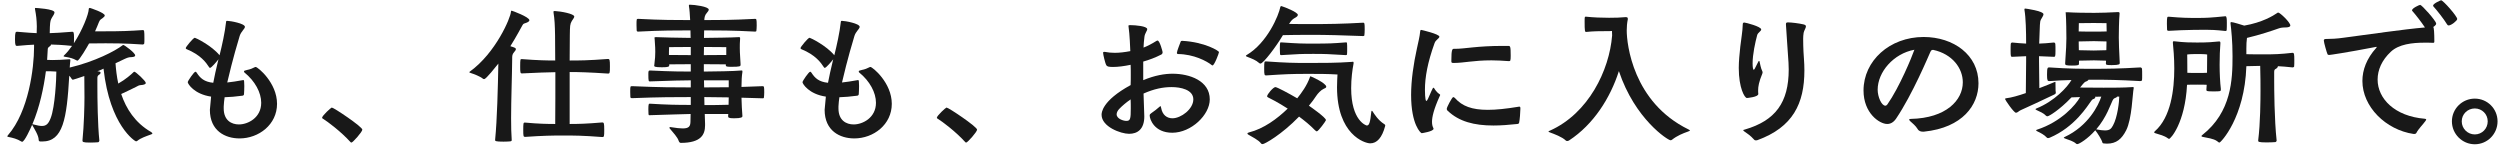 <svg width="244" height="15" viewBox="0 0 244 15" fill="none" xmlns="http://www.w3.org/2000/svg">
<path d="M4.119 13.81C6.144 13.81 6.519 11.635 6.759 7.39C6.849 7.465 6.909 7.57 6.969 7.66C6.999 7.72 7.059 7.78 7.119 7.78C7.179 7.78 7.734 7.585 8.229 7.42C8.244 8.245 8.244 9.175 8.244 9.505C8.244 10.345 8.199 12.205 8.049 13.705C8.049 13.855 8.079 13.915 8.799 13.915C9.084 13.915 9.384 13.9 9.564 13.885C9.639 13.885 9.699 13.78 9.699 13.735C9.534 12.175 9.504 9.625 9.504 8.44V7.66C9.504 7.465 9.534 7.39 9.639 7.315C9.744 7.255 9.819 7.165 9.819 7.105C9.819 7.045 9.759 6.985 9.624 6.97C9.594 6.97 9.549 6.955 9.504 6.955C9.714 6.88 9.909 6.79 10.104 6.7C10.719 12.28 13.194 13.795 13.269 13.795C13.314 13.795 13.359 13.78 13.419 13.735C13.719 13.48 14.289 13.285 14.664 13.15C14.799 13.105 14.874 13.075 14.874 13.015C14.874 12.985 14.829 12.94 14.739 12.88C13.179 11.98 12.309 10.6 11.829 9.175C12.369 8.92 12.954 8.65 13.269 8.485C13.434 8.395 13.554 8.32 13.734 8.305C14.004 8.29 14.229 8.23 14.229 8.095C14.229 7.9 13.239 7 13.119 7C13.089 7 13.059 7.015 13.029 7.045C12.819 7.255 12.264 7.75 11.544 8.155C11.394 7.48 11.319 6.79 11.274 6.175L12.159 5.755C12.429 5.635 12.564 5.575 12.849 5.575C13.059 5.56 13.194 5.515 13.194 5.41C13.194 5.155 12.144 4.39 12.039 4.39C12.009 4.39 11.994 4.405 11.964 4.42C11.244 4.975 9.264 6.01 6.804 6.595C6.819 6.31 6.849 6.07 6.864 5.92V5.86C6.864 5.8 6.849 5.785 6.789 5.785H6.729C6.159 5.83 5.589 5.86 5.139 5.86C4.929 5.86 4.749 5.845 4.599 5.845C4.629 5.47 4.644 5.14 4.659 4.84C4.659 4.75 4.674 4.645 4.794 4.57C4.914 4.495 4.974 4.42 4.974 4.36V4.345C5.469 4.36 6.024 4.375 7.029 4.48C6.789 4.825 6.534 5.14 6.264 5.395C6.234 5.425 6.204 5.455 6.204 5.47C6.204 5.515 6.264 5.53 6.354 5.545C6.804 5.62 7.104 5.68 7.464 5.89C7.494 5.905 7.524 5.92 7.554 5.92C7.734 5.92 8.529 4.54 8.694 4.24C9.234 4.24 9.804 4.225 10.314 4.225C10.989 4.225 12.204 4.225 13.944 4.345C13.989 4.345 14.064 4.3 14.079 4.24C14.094 4.15 14.094 3.955 14.094 3.745C14.094 3.025 14.079 2.935 13.944 2.935C12.684 3.025 11.754 3.055 10.314 3.055H9.279C9.414 2.74 9.549 2.455 9.639 2.2C9.759 1.9 9.819 1.915 9.999 1.78C10.149 1.675 10.224 1.585 10.224 1.51C10.224 1.24 8.799 0.775 8.784 0.775C8.709 0.775 8.664 0.805 8.664 0.88C8.649 1.39 8.049 2.935 7.209 4.225C7.224 4.075 7.224 3.865 7.224 3.685C7.224 3.19 7.194 3.1 7.044 3.1C5.904 3.19 5.394 3.22 4.854 3.235C4.854 3.01 4.869 2.665 4.869 2.62C4.899 2.02 4.944 1.945 5.079 1.705C5.184 1.54 5.319 1.345 5.319 1.21C5.319 0.865 3.474 0.775 3.459 0.775C3.429 0.775 3.414 0.79 3.414 0.82V0.88C3.534 1.525 3.579 1.9 3.594 2.575C3.594 2.62 3.579 2.995 3.579 3.235C3.189 3.22 2.709 3.19 1.674 3.1C1.524 3.1 1.464 3.115 1.464 3.85C1.464 4.465 1.539 4.48 1.674 4.48C2.484 4.405 2.949 4.375 3.324 4.36V4.615C3.324 6.625 2.799 10.87 0.789 13.18C0.744 13.24 0.714 13.27 0.714 13.3C0.714 13.345 0.774 13.36 0.864 13.375C1.239 13.45 1.674 13.555 2.079 13.81C2.109 13.825 2.139 13.84 2.154 13.84C2.394 13.84 2.949 12.61 3.144 12.16C3.144 12.175 3.144 12.205 3.174 12.25C3.354 12.58 3.774 13.225 3.774 13.645C3.774 13.81 3.894 13.81 3.999 13.81H4.119ZM3.159 12.13C3.879 10.435 4.269 8.545 4.479 6.955C4.824 6.955 5.109 6.955 5.499 6.985C5.499 7.66 5.379 10.42 4.944 11.53C4.734 12.07 4.524 12.295 4.089 12.295C3.879 12.295 3.609 12.235 3.264 12.145C3.234 12.13 3.204 12.13 3.174 12.13H3.159Z" fill="#181818"/>
<path d="M21.834 10.39C21.849 10.09 21.879 9.79 21.924 9.49C22.434 9.475 23.004 9.43 23.664 9.34C23.754 9.325 23.799 9.28 23.814 9.205C23.829 9.01 23.844 8.665 23.844 8.395C23.844 7.99 23.829 7.81 23.754 7.81C23.739 7.81 23.709 7.825 23.679 7.825C23.109 7.93 22.614 8.005 22.179 8.05C22.299 7.54 22.719 5.725 23.394 3.505C23.529 3.07 23.904 2.815 23.904 2.62C23.904 2.29 22.464 2.035 22.179 2.035C22.074 2.035 22.074 2.065 22.059 2.185C21.954 3.16 21.669 4.435 21.429 5.395C20.664 4.45 19.089 3.685 19.014 3.685C18.864 3.685 18.129 4.585 18.129 4.69C18.129 4.735 18.159 4.78 18.204 4.795C19.599 5.365 20.109 6.1 20.424 6.58C20.454 6.61 20.469 6.625 20.499 6.625C20.634 6.625 21.174 5.98 21.324 5.785L21.264 6.025C21.084 6.775 20.934 7.435 20.814 8.08C19.929 7.99 19.539 7.63 19.194 7.09C19.149 7.03 19.119 7 19.074 7C18.939 7 18.324 7.9 18.324 8.02C18.324 8.185 18.954 9.19 20.604 9.43C20.484 10.615 20.484 10.66 20.484 10.72C20.484 12.775 21.984 13.51 23.379 13.51C25.254 13.51 27.039 12.16 27.039 10.135C27.039 8.065 25.149 6.535 24.954 6.535C24.909 6.535 24.879 6.55 24.819 6.58C24.339 6.82 24.309 6.76 23.874 6.895C23.829 6.91 23.814 6.94 23.814 6.985C23.814 7.015 23.829 7.045 23.859 7.075C24.894 7.915 25.494 9.04 25.494 10.03C25.494 11.5 24.189 12.145 23.319 12.145C22.599 12.145 21.834 11.755 21.834 10.585V10.39Z" fill="#181818"/>
<path d="M34.299 13.915C34.434 13.915 35.364 12.865 35.364 12.655C35.364 12.37 32.574 10.495 32.379 10.495C32.319 10.495 31.434 11.29 31.434 11.5C31.434 11.53 31.464 11.56 31.524 11.59C31.944 11.845 33.309 12.865 34.209 13.87C34.239 13.9 34.269 13.915 34.299 13.915Z" fill="#181818"/>
<path d="M51.204 11.965C51.084 11.965 51.069 12.055 51.069 12.685C51.069 13.315 51.084 13.36 51.264 13.36C53.004 13.24 53.934 13.225 54.939 13.225C56.019 13.225 56.814 13.225 58.779 13.375C58.959 13.375 58.974 13.33 58.974 12.67C58.974 12.025 58.944 11.95 58.779 11.95C57.189 12.085 56.424 12.1 55.599 12.1V7.03C56.499 7.03 57.549 7.06 59.334 7.18C59.514 7.18 59.529 7.135 59.529 6.475C59.529 5.83 59.499 5.755 59.334 5.755C57.384 5.905 56.484 5.905 55.599 5.905C55.599 4.585 55.614 3.61 55.614 3.475C55.629 2.5 55.629 2.365 55.809 2.05C55.914 1.87 56.049 1.735 56.049 1.615C56.049 1.345 54.744 1.105 54.144 1.075C54.039 1.075 54.024 1.09 54.024 1.15V1.225C54.129 1.87 54.159 2.485 54.174 3.46C54.174 3.625 54.189 4.6 54.189 5.905C53.409 5.905 52.494 5.89 50.949 5.77H50.889C50.799 5.77 50.769 5.77 50.769 6.49C50.769 7.09 50.784 7.165 50.949 7.165C52.419 7.09 53.394 7.06 54.204 7.045C54.204 8.71 54.204 10.645 54.189 12.1C53.424 12.1 52.569 12.085 51.264 11.965H51.204ZM48.324 13.675C48.324 13.765 48.384 13.825 49.134 13.825C49.404 13.825 49.674 13.81 49.824 13.795C49.899 13.78 49.944 13.75 49.944 13.675C49.899 13.075 49.884 12.34 49.884 11.545C49.884 9.7 49.974 7.48 49.989 5.755C49.989 5.425 49.989 5.305 50.184 5.08C50.274 4.975 50.349 4.885 50.349 4.795C50.349 4.675 50.199 4.63 49.809 4.51C50.424 3.535 50.829 2.74 50.979 2.485C51.084 2.275 51.159 2.305 51.354 2.23C51.564 2.155 51.669 2.065 51.669 1.975C51.669 1.66 49.989 1.045 49.944 1.045C49.884 1.045 49.869 1.075 49.869 1.135C49.839 1.75 48.369 5.17 45.879 6.97C45.834 7 45.804 7.03 45.804 7.045C45.804 7.075 45.849 7.09 45.924 7.12C46.254 7.225 46.854 7.45 47.124 7.675C47.154 7.705 47.199 7.72 47.244 7.72C47.304 7.72 47.454 7.705 48.639 6.205C48.594 8.545 48.519 11.68 48.324 13.645V13.675Z" fill="#181818"/>
<path d="M72.459 11.305C72.414 10.78 72.384 10.15 72.369 9.535C73.014 9.55 73.704 9.565 74.439 9.595C74.529 9.595 74.559 9.565 74.559 9.505C74.574 9.4 74.589 9.205 74.589 9.025C74.589 8.47 74.574 8.41 74.439 8.41C73.689 8.44 72.999 8.47 72.369 8.485C72.369 7.915 72.399 7.39 72.459 7.03V6.94C72.459 6.895 72.444 6.88 72.384 6.88H72.339C71.589 6.955 69.789 6.97 68.694 6.985V6.265C69.384 6.265 70.419 6.28 70.839 6.28V6.355C70.839 6.505 70.944 6.52 71.409 6.52C72.204 6.52 72.279 6.475 72.279 6.325V6.25C72.204 5.2 72.204 4.765 72.204 4.675C72.204 4.42 72.204 4.135 72.234 3.79V3.73C72.234 3.655 72.219 3.625 72.129 3.625H72.084C71.394 3.67 69.714 3.685 68.709 3.7C68.709 3.445 68.724 3.19 68.724 2.965C69.999 2.965 71.469 2.965 73.704 3.085C73.779 3.085 73.824 3.055 73.824 2.995C73.839 2.875 73.854 2.68 73.854 2.485C73.854 1.87 73.824 1.84 73.704 1.84C71.409 1.96 70.044 1.96 68.739 1.96C68.754 1.69 68.799 1.465 68.979 1.27C69.084 1.15 69.174 1.03 69.174 0.94C69.174 0.64 67.764 0.46 67.344 0.46C67.254 0.46 67.239 0.46 67.239 0.52V0.595C67.299 0.925 67.329 1.405 67.359 1.96C66.024 1.96 64.539 1.96 62.289 1.84C62.124 1.84 62.124 1.855 62.124 2.455C62.124 2.665 62.139 2.86 62.139 2.965C62.154 3.055 62.184 3.085 62.289 3.085C64.539 2.965 66.054 2.965 67.389 2.965C67.389 3.205 67.404 3.46 67.404 3.7C66.309 3.685 64.509 3.655 64.074 3.625H63.999C63.909 3.625 63.879 3.64 63.879 3.7C63.879 3.73 63.894 3.76 63.894 3.805C63.954 4.78 63.954 4.66 63.954 5.065C63.954 5.395 63.939 5.725 63.864 6.31C63.864 6.355 63.849 6.385 63.849 6.4C63.849 6.49 63.879 6.565 64.599 6.565C65.274 6.565 65.319 6.505 65.319 6.34V6.28C65.724 6.28 66.714 6.265 67.419 6.265V6.985C66.789 6.985 65.559 6.985 63.444 6.88C63.294 6.88 63.279 6.94 63.279 7.255C63.279 7.9 63.309 7.945 63.414 7.945C65.469 7.87 66.759 7.84 67.419 7.84V8.53C65.889 8.53 64.404 8.53 61.704 8.41C61.509 8.41 61.509 8.41 61.509 8.995C61.509 9.19 61.524 9.37 61.524 9.475C61.539 9.565 61.599 9.58 61.704 9.58C64.389 9.475 65.904 9.475 67.419 9.475V10.24C66.024 10.24 65.154 10.225 63.429 10.12C63.324 10.12 63.279 10.12 63.279 10.675C63.279 10.855 63.294 11.02 63.294 11.125C63.309 11.215 63.309 11.245 63.369 11.245C65.544 11.185 66.489 11.14 67.404 11.125C67.404 11.38 67.389 11.65 67.389 11.905C67.374 12.34 67.224 12.535 66.624 12.535C66.354 12.535 65.994 12.49 65.514 12.415C65.484 12.415 65.454 12.4 65.439 12.4C65.364 12.4 65.334 12.43 65.334 12.46C65.334 12.49 65.349 12.505 65.364 12.535C65.694 12.925 66.144 13.42 66.234 13.735C66.279 13.87 66.354 13.945 66.444 13.945C68.424 13.945 68.814 13.135 68.814 12.235V12.07L68.784 11.125H71.079C71.079 11.185 71.064 11.26 71.064 11.32C71.064 11.47 71.094 11.545 71.634 11.545C72.369 11.545 72.459 11.44 72.459 11.335V11.305ZM71.124 9.505C71.124 9.745 71.109 9.97 71.109 10.225C70.269 10.255 69.459 10.255 68.754 10.255C68.754 10 68.739 9.73 68.739 9.475C69.444 9.475 70.224 9.49 71.124 9.505ZM70.884 5.365C70.494 5.365 69.399 5.38 68.694 5.38C68.694 5.125 68.709 4.87 68.709 4.585C69.474 4.585 70.629 4.6 70.884 4.6V5.365ZM67.419 5.38C66.714 5.38 65.679 5.365 65.289 5.365V5.05C65.289 4.9 65.304 4.6 65.304 4.6L67.419 4.585V5.38ZM71.124 8.515C70.224 8.53 69.459 8.53 68.724 8.53C68.724 8.29 68.709 8.065 68.709 7.84H71.124V8.515Z" fill="#181818"/>
<path d="M81.834 10.39C81.849 10.09 81.879 9.79 81.924 9.49C82.434 9.475 83.004 9.43 83.664 9.34C83.754 9.325 83.799 9.28 83.814 9.205C83.829 9.01 83.844 8.665 83.844 8.395C83.844 7.99 83.829 7.81 83.754 7.81C83.739 7.81 83.709 7.825 83.679 7.825C83.109 7.93 82.614 8.005 82.179 8.05C82.299 7.54 82.719 5.725 83.394 3.505C83.529 3.07 83.904 2.815 83.904 2.62C83.904 2.29 82.464 2.035 82.179 2.035C82.074 2.035 82.074 2.065 82.059 2.185C81.954 3.16 81.669 4.435 81.429 5.395C80.664 4.45 79.089 3.685 79.014 3.685C78.864 3.685 78.129 4.585 78.129 4.69C78.129 4.735 78.159 4.78 78.204 4.795C79.599 5.365 80.109 6.1 80.424 6.58C80.454 6.61 80.469 6.625 80.499 6.625C80.634 6.625 81.174 5.98 81.324 5.785L81.264 6.025C81.084 6.775 80.934 7.435 80.814 8.08C79.929 7.99 79.539 7.63 79.194 7.09C79.149 7.03 79.119 7 79.074 7C78.939 7 78.324 7.9 78.324 8.02C78.324 8.185 78.954 9.19 80.604 9.43C80.484 10.615 80.484 10.66 80.484 10.72C80.484 12.775 81.984 13.51 83.379 13.51C85.254 13.51 87.039 12.16 87.039 10.135C87.039 8.065 85.149 6.535 84.954 6.535C84.909 6.535 84.879 6.55 84.819 6.58C84.339 6.82 84.309 6.76 83.874 6.895C83.829 6.91 83.814 6.94 83.814 6.985C83.814 7.015 83.829 7.045 83.859 7.075C84.894 7.915 85.494 9.04 85.494 10.03C85.494 11.5 84.189 12.145 83.319 12.145C82.599 12.145 81.834 11.755 81.834 10.585V10.39Z" fill="#181818"/>
<path d="M94.299 13.915C94.434 13.915 95.364 12.865 95.364 12.655C95.364 12.37 92.574 10.495 92.379 10.495C92.319 10.495 91.434 11.29 91.434 11.5C91.434 11.53 91.464 11.56 91.524 11.59C91.944 11.845 93.309 12.865 94.209 13.87C94.239 13.9 94.269 13.915 94.299 13.915Z" fill="#181818"/>
<path d="M111.579 6.01C112.164 5.845 112.764 5.62 113.349 5.32C113.454 5.26 113.469 5.17 113.469 5.08C113.469 5.05 113.199 3.955 112.974 3.955C112.944 3.955 112.914 3.97 112.884 3.985C112.404 4.285 111.999 4.495 111.609 4.645C111.624 4.285 111.654 3.925 111.699 3.58C111.744 3.235 111.969 3.01 111.969 2.845C111.969 2.545 110.769 2.455 110.379 2.455H110.289C110.169 2.455 110.139 2.455 110.139 2.545C110.139 2.575 110.139 2.62 110.154 2.68C110.244 3.205 110.319 4.84 110.319 4.99C109.764 5.095 109.269 5.155 108.804 5.155C108.459 5.155 108.144 5.125 107.844 5.065H107.769C107.679 5.065 107.664 5.095 107.664 5.17C107.664 5.305 107.859 6.175 107.979 6.37C108.054 6.49 108.204 6.535 108.624 6.535C109.119 6.535 109.704 6.46 110.349 6.325C110.364 6.64 110.364 6.97 110.364 7.315C110.364 7.645 110.364 7.975 110.349 8.305C107.514 9.85 107.514 11.035 107.514 11.2C107.514 12.37 109.389 13.06 110.199 13.06C111.009 13.06 111.684 12.625 111.684 11.365C111.684 11.335 111.684 11.17 111.609 9.13C112.629 8.68 113.484 8.5 114.354 8.5C115.209 8.5 116.469 8.74 116.469 9.7C116.469 10.645 115.269 11.545 114.429 11.545C113.889 11.545 113.454 11.215 113.334 10.555C113.304 10.405 113.289 10.36 113.259 10.36C113.229 10.36 113.214 10.39 113.169 10.42C112.884 10.675 112.719 10.795 112.359 11.05C112.254 11.125 112.209 11.17 112.209 11.275C112.209 11.635 112.659 12.955 114.414 12.955C116.259 12.955 118.074 11.215 118.074 9.7C118.074 7.885 116.109 7.195 114.444 7.195C113.694 7.195 112.719 7.345 111.579 7.825V6.01ZM118.344 6.385C118.524 6.385 118.974 5.185 118.974 5.08C118.974 4.975 117.609 4.105 115.374 3.985C115.299 3.985 115.254 4 115.224 4.09C115.194 4.18 114.864 4.99 114.864 5.155C114.864 5.23 114.909 5.275 114.984 5.275C116.499 5.29 117.789 5.965 118.269 6.355C118.299 6.385 118.329 6.385 118.344 6.385ZM110.349 9.7C110.364 10 110.364 10.3 110.364 10.585C110.364 11.605 110.319 11.8 109.929 11.8C109.659 11.8 108.984 11.605 108.984 11.155C108.984 10.99 109.074 10.81 109.224 10.645C109.539 10.315 109.914 10 110.349 9.7Z" fill="#181818"/>
<path d="M123.519 5.995C123.414 5.995 123.384 6.01 123.384 6.67C123.384 7.36 123.414 7.36 123.594 7.36C125.439 7.24 125.964 7.21 127.689 7.21C128.679 7.21 129.519 7.21 130.539 7.27C130.524 7.585 130.494 8.02 130.494 8.515C130.494 13.12 133.179 13.99 133.734 13.99C134.394 13.99 134.889 13.435 135.189 12.31C135.189 12.295 135.204 12.28 135.204 12.265C135.204 12.22 135.174 12.145 135.084 12.1C134.514 11.74 134.124 11.125 133.974 10.885C133.944 10.84 133.914 10.81 133.884 10.81C133.869 10.81 133.854 10.84 133.839 10.915C133.734 11.965 133.629 12.25 133.404 12.25C133.329 12.25 131.874 11.77 131.874 8.605C131.874 7.675 131.994 6.79 132.099 6.25C132.114 6.205 132.114 6.16 132.114 6.13C132.114 6.055 132.084 6.025 132.039 6.025C131.994 6.025 131.964 6.04 131.934 6.04C130.464 6.145 129.114 6.145 127.674 6.145C126.249 6.145 125.544 6.13 123.594 5.995H123.519ZM126.789 11.38C127.314 11.77 127.854 12.205 128.319 12.685C128.409 12.775 128.469 12.82 128.529 12.82C128.664 12.82 129.414 11.8 129.414 11.725C129.414 11.47 127.899 10.42 127.749 10.315C128.034 9.97 128.274 9.655 128.454 9.37C128.619 9.115 128.934 8.785 129.174 8.68C129.294 8.62 129.444 8.575 129.444 8.47C129.444 8.11 127.959 7.45 127.914 7.45C127.869 7.45 127.854 7.48 127.839 7.555C127.554 8.35 127.044 9.055 126.609 9.595C125.739 9.085 124.629 8.5 124.479 8.5C124.269 8.5 123.669 9.205 123.669 9.4C123.669 9.445 123.699 9.475 123.789 9.52C123.984 9.61 124.749 10 125.679 10.6C124.659 11.59 123.339 12.565 121.899 12.925C121.794 12.955 121.749 12.985 121.749 13.03C121.749 13.075 121.779 13.105 121.854 13.15C122.169 13.345 122.844 13.66 123.084 14.005C123.114 14.05 123.174 14.065 123.234 14.065C123.429 14.065 125.094 13.135 126.789 11.38ZM125.874 2.245C126.039 1.945 126.294 1.795 126.354 1.765C126.579 1.645 126.669 1.555 126.669 1.45C126.669 1.195 125.379 0.685 125.109 0.61C125.094 0.595 125.064 0.595 125.049 0.595C125.004 0.595 124.974 0.625 124.959 0.685C124.809 1.48 123.699 4.18 121.659 5.38C121.614 5.41 121.599 5.425 121.599 5.455C121.599 5.485 121.644 5.515 121.734 5.545C122.184 5.725 122.574 5.86 122.904 6.16C122.934 6.19 122.979 6.205 123.024 6.205C123.294 6.205 124.539 4.57 125.214 3.43C125.844 3.415 126.819 3.4 127.989 3.4C129.489 3.4 131.034 3.445 133.044 3.52C133.119 3.52 133.164 3.49 133.164 3.43C133.179 3.31 133.194 3.1 133.194 2.89C133.194 2.29 133.179 2.215 133.044 2.215C130.959 2.335 129.609 2.35 127.989 2.35C127.254 2.35 126.459 2.35 125.814 2.335L125.874 2.245ZM124.989 4.135C124.944 4.135 124.914 4.165 124.914 4.75C124.914 4.96 124.929 5.155 124.929 5.26C124.929 5.35 124.974 5.38 125.049 5.38C126.819 5.275 126.864 5.26 128.184 5.26C129.354 5.26 129.579 5.275 131.364 5.38C131.424 5.38 131.469 5.35 131.469 5.29C131.484 5.17 131.484 4.975 131.484 4.78C131.484 4.57 131.484 4.375 131.469 4.255C131.469 4.165 131.454 4.135 131.364 4.135C130.074 4.24 129.669 4.255 128.184 4.255C127.104 4.255 126.759 4.255 125.049 4.135H124.989Z" fill="#181818"/>
<path d="M140.499 9.19C140.154 8.965 139.974 8.605 139.974 8.605C139.929 8.575 139.914 8.56 139.899 8.56C139.869 8.56 139.854 8.575 139.839 8.62C139.689 8.89 139.449 9.505 139.374 9.64C139.314 9.775 139.254 9.85 139.209 9.85C139.074 9.85 139.074 8.815 139.074 8.755C139.074 7.555 139.329 6.1 140.019 4.195C140.124 3.895 140.484 3.745 140.484 3.58C140.484 3.325 138.744 2.92 138.714 2.92C138.639 2.92 138.624 2.95 138.609 3.07C138.564 3.58 138.414 4.15 138.294 4.72C137.964 6.22 137.724 7.825 137.724 9.265C137.724 12.175 138.669 13 138.759 13C138.759 13 139.914 12.835 139.914 12.565C139.914 12.55 139.914 12.535 139.899 12.505C139.824 12.37 139.764 12.175 139.764 11.89C139.764 11.425 139.929 10.675 140.514 9.385C140.544 9.34 140.559 9.295 140.559 9.265C140.559 9.235 140.544 9.205 140.499 9.19ZM148.389 10.57C148.389 10.465 148.374 10.405 148.269 10.405C148.254 10.405 148.224 10.42 148.194 10.42C147.009 10.615 146.034 10.72 145.209 10.72C143.664 10.72 142.704 10.36 142.014 9.58C141.954 9.52 141.894 9.475 141.834 9.475C141.729 9.475 141.204 10.465 141.204 10.615C141.204 10.69 141.219 10.75 141.294 10.81C142.389 11.86 143.874 12.25 145.764 12.25C146.484 12.25 147.264 12.19 148.104 12.1C148.209 12.085 148.254 12.04 148.269 11.965C148.329 11.71 148.389 10.915 148.389 10.63V10.57ZM147.294 5.965C147.414 5.965 147.444 5.905 147.444 5.425C147.444 4.51 147.399 4.48 147.204 4.48H146.694C144.144 4.48 142.989 4.765 142.029 4.765H141.894C141.744 4.765 141.654 4.855 141.654 5.86V6.025C141.654 6.115 141.729 6.145 141.849 6.145C142.899 6.145 143.799 5.89 145.569 5.89C146.049 5.89 146.604 5.92 147.249 5.965H147.294Z" fill="#181818"/>
<path d="M158.874 1.825C158.874 1.69 158.784 1.675 158.694 1.675H158.619C158.184 1.72 157.629 1.735 157.044 1.735C156.309 1.735 155.529 1.705 154.824 1.63H154.764C154.674 1.63 154.659 1.63 154.659 2.08C154.659 3.04 154.689 3.115 154.794 3.115H154.839C155.544 3.04 156.204 3.04 156.714 3.04C156.969 3.04 157.179 3.04 157.329 3.025C157.329 3.175 157.344 3.31 157.344 3.46C157.074 6.865 155.034 11.065 151.284 12.745C151.209 12.775 151.134 12.805 151.134 12.835C151.134 12.865 151.179 12.895 151.314 12.94C151.674 13.075 152.469 13.36 152.829 13.72C152.859 13.75 152.919 13.765 152.964 13.765C153.024 13.765 153.099 13.735 153.144 13.705C155.529 12.145 157.164 9.565 158.004 6.94C159.564 11.62 162.789 13.69 163.044 13.69C163.089 13.69 163.134 13.675 163.179 13.645C163.689 13.24 164.259 13.015 164.724 12.85C164.874 12.805 164.934 12.76 164.934 12.73C164.934 12.7 164.859 12.67 164.784 12.625C159.369 9.97 158.769 4.285 158.769 2.98C158.769 2.62 158.799 2.245 158.874 1.885V1.825Z" fill="#181818"/>
<path d="M174.414 4C174.579 6.295 174.579 6.415 174.579 6.775C174.579 10.015 173.274 11.77 170.304 12.64C170.214 12.67 170.139 12.67 170.139 12.715C170.139 12.745 170.184 12.775 170.274 12.85C170.514 13.015 170.859 13.24 171.174 13.6C171.234 13.675 171.309 13.705 171.384 13.705C171.429 13.705 171.489 13.69 171.534 13.675C174.984 12.415 176.109 10.105 176.109 6.88C176.109 6.505 176.094 6.115 176.064 5.725C176.049 5.62 175.989 4.675 175.989 3.79C175.989 3.595 176.004 3.4 176.034 3.205C176.079 2.965 176.259 2.74 176.259 2.575C176.259 2.485 176.199 2.425 176.019 2.38C175.584 2.275 174.819 2.185 174.504 2.185C174.339 2.185 174.309 2.245 174.309 2.35V2.41L174.414 4ZM171.609 9.16C171.594 9.04 171.594 8.935 171.594 8.8C171.594 8.455 171.669 7.99 171.999 7.195C172.014 7.15 172.029 7.105 172.029 7.06C172.029 7.015 172.014 6.97 171.984 6.91C171.864 6.685 171.774 6.19 171.729 5.995C171.729 5.98 171.714 5.95 171.684 5.95C171.669 5.95 171.639 5.965 171.624 5.995C171.234 6.79 171.219 6.805 171.159 6.805C171.099 6.805 171.054 6.565 171.054 6.19C171.054 5.305 171.309 4.135 171.504 3.415C171.579 3.175 171.894 3.04 171.894 2.875C171.894 2.59 170.364 2.2 170.244 2.2C170.154 2.2 170.094 2.245 170.094 2.365C170.079 3.085 169.929 3.82 169.854 4.54C169.779 5.26 169.704 5.965 169.704 6.64C169.704 8.575 170.274 9.565 170.499 9.565C170.514 9.565 171.609 9.475 171.609 9.175V9.16Z" fill="#181818"/>
<path d="M187.775 12.85C191.57 12.46 193.1 10.24 193.1 8.125C193.1 5.365 190.67 3.61 187.745 3.61C184.43 3.61 181.88 5.935 181.88 8.83C181.88 11.05 183.44 12.1 184.19 12.1C184.505 12.1 184.805 11.95 185.06 11.575C186.665 9.205 188.24 5.425 188.405 5.065C188.48 4.93 188.51 4.87 188.645 4.87H188.69C190.55 5.275 191.57 6.655 191.57 8.035C191.57 9.775 189.95 11.53 186.5 11.605C186.41 11.605 186.335 11.62 186.335 11.68C186.335 11.71 186.365 11.755 186.44 11.83C186.665 12.04 186.965 12.265 187.16 12.595C187.28 12.805 187.49 12.85 187.67 12.85H187.775ZM186.845 4.855C186.59 5.59 185.375 8.53 184.205 10.195C184.145 10.27 184.085 10.315 184.01 10.315C183.635 10.315 183.26 9.445 183.26 8.755C183.26 7.03 184.805 5.23 186.845 4.855Z" fill="#181818"/>
<path d="M208.25 8.545C208.25 8.515 208.235 8.5 208.175 8.5H208.115C207.305 8.56 206.12 8.56 205.31 8.56C204.89 8.56 204.065 8.56 203.015 8.545C203.45 8.005 203.45 8.005 203.66 7.93C203.765 7.885 203.825 7.825 203.84 7.78H204.35C205.61 7.78 206.78 7.795 208.895 7.915C208.94 7.915 209.06 7.885 209.06 7.825C209.075 7.735 209.075 7.555 209.075 7.36C209.075 7.105 209.075 6.835 209.06 6.715C209.045 6.625 208.955 6.58 208.895 6.58C206.915 6.7 205.715 6.715 204.35 6.715C203.195 6.715 201.92 6.715 200.015 6.58C199.85 6.58 199.79 6.58 199.79 7.315C199.79 7.87 199.85 7.915 200.015 7.915C200.825 7.855 201.53 7.825 202.175 7.81C201.785 8.5 200.51 9.88 198.755 10.585C198.695 10.615 198.665 10.63 198.665 10.66C198.665 10.69 198.71 10.72 198.785 10.75C199.1 10.9 199.445 11.035 199.685 11.29C199.73 11.335 199.775 11.35 199.835 11.35C199.97 11.35 200.99 10.75 202.175 9.505L203.015 9.475C202.61 10.225 201.17 11.89 198.815 12.655C198.755 12.67 198.725 12.7 198.725 12.715C198.725 12.745 198.77 12.79 198.845 12.82C199.16 12.97 199.535 13.165 199.76 13.42C199.79 13.465 199.85 13.48 199.895 13.48C199.94 13.48 199.985 13.465 200.03 13.45C202.52 12.4 203.75 10.315 204.11 9.835C204.245 9.655 204.29 9.685 204.38 9.64C204.47 9.595 204.5 9.55 204.5 9.505C204.5 9.49 204.5 9.46 204.47 9.445C204.695 9.445 204.89 9.43 205.085 9.43C204.815 10.27 203.825 12.295 201.5 13.375C201.455 13.405 201.425 13.42 201.425 13.435C201.425 13.465 201.485 13.495 201.56 13.525C201.89 13.645 202.37 13.78 202.625 14.02C202.655 14.05 202.7 14.065 202.745 14.065C202.925 14.065 203.78 13.54 204.5 12.715C204.695 12.955 205.13 13.63 205.19 13.9C205.22 14.005 205.31 14.005 205.415 14.005C205.49 14.005 205.565 14.02 205.64 14.02C206.555 14.02 207.08 13.57 207.515 12.715C208.085 11.59 208.13 9.16 208.25 8.59V8.545ZM206.885 6.1C206.825 5.11 206.795 3.955 206.795 3.655C206.795 3.31 206.81 1.93 206.87 1.345V1.3C206.87 1.225 206.84 1.18 206.735 1.18H206.69C205.745 1.225 205.16 1.255 204.395 1.255C203.6 1.255 202.43 1.24 201.815 1.195H201.695C201.62 1.195 201.605 1.195 201.605 1.24C201.605 1.255 201.62 1.3 201.62 1.345C201.665 1.9 201.68 3.28 201.68 3.745C201.68 4.075 201.65 5.02 201.56 6.16V6.205C201.56 6.355 201.635 6.4 202.22 6.4C202.88 6.4 202.91 6.355 202.91 6.19V5.92C203.27 5.905 204.02 5.89 204.365 5.89C204.695 5.89 205.25 5.905 205.55 5.92L205.535 6.19C205.535 6.34 205.625 6.355 206.105 6.355C206.87 6.355 206.885 6.25 206.885 6.175V6.1ZM200.645 9.01C200.63 8.965 200.615 8.875 200.615 8.11C200.615 8.02 200.615 7.99 200.585 7.99C200.57 7.99 200.54 8.005 200.495 8.02C200.21 8.14 199.67 8.365 199.04 8.605C199.025 7.69 199.01 6.22 199.01 6.01V5.485L200.45 5.545C200.585 5.545 200.615 5.53 200.615 4.96C200.615 4.69 200.615 4.405 200.6 4.285C200.585 4.195 200.525 4.15 200.45 4.15C199.835 4.21 199.505 4.24 199.025 4.255C199.085 2.335 199.1 2.08 199.175 1.945C199.265 1.75 199.445 1.54 199.445 1.39C199.445 1.075 197.72 0.835 197.66 0.835C197.615 0.835 197.585 0.85 197.585 0.91V0.955C197.72 1.72 197.75 3.1 197.75 4.255C197.315 4.24 196.895 4.195 196.4 4.15C196.325 4.15 196.265 4.195 196.25 4.285C196.235 4.405 196.235 4.69 196.235 4.96C196.235 5.53 196.265 5.545 196.4 5.545C196.895 5.515 197.315 5.5 197.75 5.485V6.01C197.75 6.28 197.735 7.99 197.72 9.085C196.985 9.34 196.28 9.535 195.86 9.58C195.77 9.595 195.695 9.595 195.695 9.67C195.695 9.745 196.55 11.005 196.76 11.005C196.91 11.005 197.045 10.825 197.225 10.75C197.825 10.495 199.565 9.67 200.48 9.235C200.615 9.175 200.645 9.115 200.645 9.055V9.01ZM206.84 9.43C206.84 9.865 206.675 11.455 206.225 12.25C206.06 12.55 205.925 12.73 205.445 12.73C205.235 12.73 204.965 12.7 204.59 12.625C205.61 11.44 206 10.165 206.18 9.82C206.285 9.61 206.36 9.595 206.435 9.565C206.54 9.535 206.615 9.475 206.63 9.43H206.84ZM205.595 4.045C205.595 4.27 205.595 4.57 205.58 4.9C205.265 4.915 204.65 4.93 204.35 4.93C204.035 4.93 203.255 4.915 202.895 4.9C202.895 4.57 202.88 4.27 202.88 4.045C203.225 4.03 204.005 4.015 204.365 4.015C204.71 4.015 205.31 4.03 205.595 4.045ZM205.61 3.07C205.31 3.085 204.65 3.085 204.35 3.085C204.035 3.085 203.24 3.085 202.88 3.07C202.88 2.665 202.895 2.26 202.895 2.26C202.895 2.26 203.84 2.245 204.35 2.245C204.86 2.245 205.595 2.26 205.595 2.26C205.595 2.26 205.61 2.68 205.61 3.07Z" fill="#181818"/>
<path d="M220.4 13.72C220.4 13.825 220.4 13.9 221.195 13.9C221.525 13.9 221.87 13.885 222.065 13.87C222.14 13.87 222.2 13.765 222.2 13.72C221.975 11.68 221.96 8.635 221.96 7.795V7.03C221.96 6.835 222.005 6.775 222.125 6.715C222.245 6.655 222.32 6.55 222.32 6.475V6.46C222.71 6.475 223.175 6.52 223.76 6.58C223.805 6.58 223.91 6.55 223.91 6.475C223.925 6.34 223.925 6.1 223.925 5.875C223.925 5.275 223.91 5.155 223.745 5.155C222.53 5.29 222.005 5.305 220.925 5.305C220.445 5.305 219.77 5.305 219.245 5.29V4.735C219.245 4.255 219.26 4.105 219.305 3.7C220.565 3.4 221.735 3.01 222.365 2.785C222.59 2.695 222.875 2.68 222.935 2.68H223.025C223.355 2.68 223.535 2.62 223.535 2.485C223.535 2.185 222.53 1.225 222.35 1.225C222.32 1.225 222.29 1.24 222.23 1.285C221.885 1.525 220.79 2.2 219.035 2.5C218.66 2.38 217.94 2.155 217.76 2.155C217.715 2.155 217.7 2.17 217.7 2.245V2.305C217.775 2.935 217.895 4.015 217.895 5.485C217.895 7.75 217.805 10.93 214.94 13.18C214.88 13.225 214.865 13.255 214.865 13.285C214.865 13.315 214.895 13.345 214.985 13.36C215.435 13.465 216.02 13.51 216.395 13.78C216.47 13.84 216.545 13.915 216.62 13.915C216.74 13.915 219.08 11.5 219.245 6.46C219.68 6.46 220.16 6.43 220.595 6.43C220.625 7.315 220.625 8.485 220.625 8.86C220.625 9.7 220.61 12.04 220.4 13.69V13.72ZM216.755 8.68C216.68 8.05 216.635 7.18 216.635 6.31C216.635 5.545 216.665 4.795 216.71 4.24V4.195C216.71 4.09 216.68 4.045 216.605 4.045H216.575C215.975 4.105 215.51 4.15 214.445 4.15C213.875 4.15 213.215 4.15 212.225 4.03H212.15C212.09 4.03 212.075 4.045 212.075 4.12V4.21C212.12 4.69 212.21 5.605 212.21 6.685C212.21 8.755 211.88 11.44 210.32 12.805C210.275 12.85 210.245 12.88 210.245 12.91C210.245 12.955 210.275 12.97 210.35 13C210.785 13.135 211.235 13.24 211.58 13.495C211.625 13.525 211.67 13.555 211.7 13.555C211.85 13.555 213.26 12.01 213.455 8.275C213.71 8.26 214.07 8.26 214.505 8.26C214.865 8.26 215.15 8.26 215.375 8.275L215.345 8.725V8.77C215.345 8.905 215.45 8.92 216.05 8.92C216.725 8.92 216.755 8.905 216.755 8.755V8.68ZM217.205 1.585C215.69 1.735 215.315 1.75 214.49 1.75C213.56 1.75 213.02 1.75 211.655 1.63C211.52 1.63 211.49 1.645 211.49 2.32C211.49 2.545 211.505 2.77 211.505 2.89C211.505 2.995 211.61 3.01 211.655 3.01C213.23 2.905 215.18 2.905 215.27 2.905C215.735 2.905 216.245 2.92 217.205 3.025C217.235 3.025 217.325 3.01 217.325 2.935C217.34 2.785 217.34 2.485 217.34 2.215C217.34 1.84 217.325 1.585 217.205 1.585ZM215.405 7.105C215.165 7.12 214.85 7.12 214.475 7.12C214.07 7.12 213.74 7.12 213.485 7.105C213.485 5.845 213.47 5.32 213.47 5.32C213.47 5.32 213.65 5.275 214.49 5.275C215.3 5.275 215.42 5.32 215.42 5.32C215.42 5.32 215.42 6.16 215.405 7.105Z" fill="#181818"/>
<path d="M235.625 13.075C235.73 13.075 235.805 13.045 235.85 12.955C236.015 12.61 236.51 12.115 236.72 11.815C236.765 11.755 236.795 11.695 236.795 11.665C236.795 11.62 236.765 11.605 236.66 11.59C233.72 11.35 232.055 9.625 232.055 7.765C232.055 6.835 232.46 5.875 233.345 5.05C234.125 4.315 235.43 4.165 236.63 4.165C236.93 4.165 237.215 4.165 237.485 4.18C237.56 4.18 237.59 4.135 237.59 4.075V3.91C237.59 3.34 237.56 2.665 237.485 2.635C237.5 2.62 237.77 2.47 237.77 2.305C237.77 2.035 236.36 0.475 236.21 0.475C236.12 0.475 235.415 0.805 235.415 1C235.415 1.03 235.415 1.045 235.445 1.075C235.73 1.39 236.33 2.155 236.675 2.68C234.68 2.845 231.23 3.355 228.71 3.685C228.08 3.775 227.495 3.805 227 3.805C226.88 3.805 226.805 3.85 226.805 3.955C226.805 4.15 227.105 5.17 227.165 5.29C227.195 5.35 227.27 5.365 227.33 5.365C227.405 5.365 228.98 5.14 231.86 4.585C231.89 4.585 231.905 4.57 231.92 4.57C231.95 4.57 231.965 4.585 231.965 4.6C231.965 4.615 231.95 4.645 231.92 4.675C230.975 5.725 230.57 6.835 230.57 7.9C230.57 10.42 232.85 12.67 235.565 13.075H235.625ZM239.825 1.855C239.825 1.585 238.445 0.025 238.25 0.025C238.22 0.025 237.47 0.34 237.47 0.55C237.47 0.58 237.47 0.595 237.5 0.625C237.815 0.97 238.52 1.855 238.835 2.38C238.88 2.455 238.925 2.485 238.985 2.485C239.24 2.485 239.825 2.02 239.825 1.855Z" fill="#181818"/>
<path d="M241.541 14.08C242.771 14.08 243.761 13.075 243.761 11.845C243.761 10.615 242.771 9.625 241.541 9.625C240.311 9.625 239.306 10.615 239.306 11.845C239.306 13.075 240.311 14.08 241.541 14.08ZM241.541 13.12C240.836 13.12 240.266 12.55 240.266 11.845C240.266 11.14 240.836 10.585 241.541 10.585C242.246 10.585 242.801 11.14 242.801 11.845C242.801 12.55 242.246 13.12 241.541 13.12Z" fill="#181818"/>
</svg>
